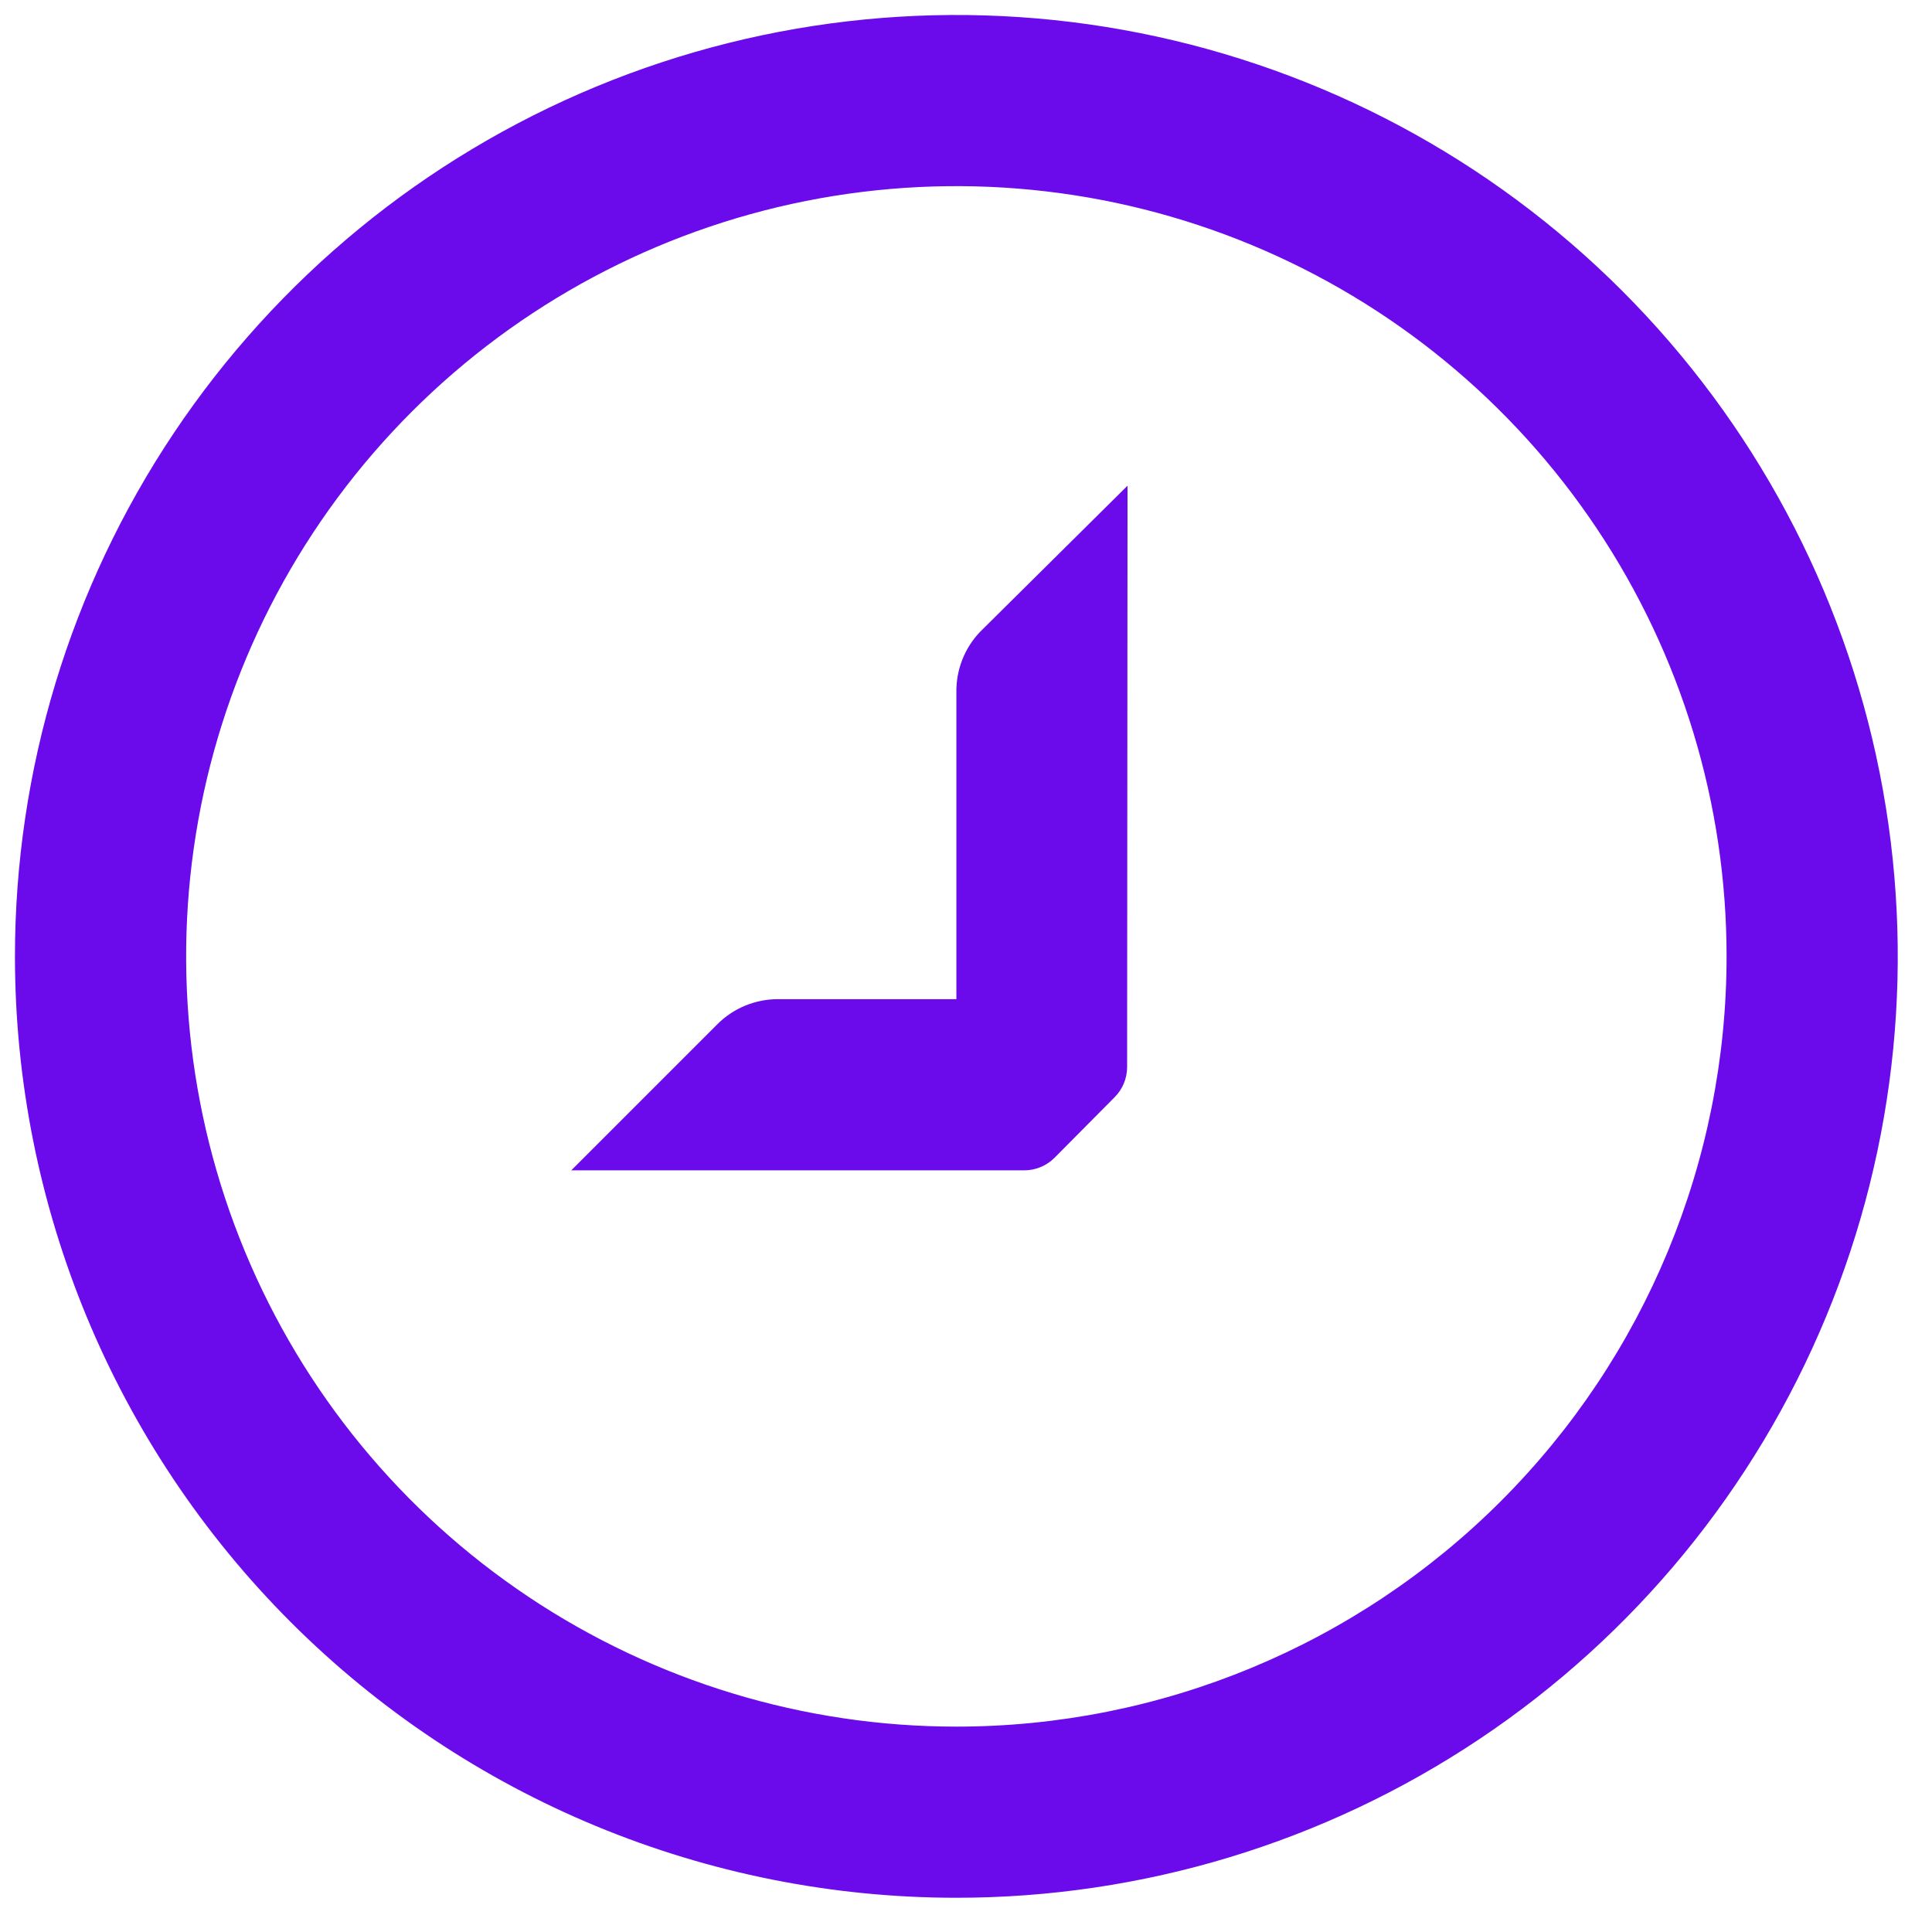 <svg width="43" height="43" viewBox="0 0 43 43" fill="none" xmlns="http://www.w3.org/2000/svg">
<path d="M21.819 14.057L25.095 10.81L25.086 23.753C25.085 24.002 24.985 24.242 24.809 24.419L23.467 25.772C23.378 25.86 23.272 25.93 23.156 25.977C23.04 26.024 22.916 26.049 22.79 26.048H12.714L15.962 22.8C16.139 22.622 16.35 22.48 16.582 22.384C16.814 22.288 17.063 22.238 17.314 22.238H21.286V15.41C21.278 14.906 21.469 14.42 21.819 14.057Z" fill="#6B0AEA"/>
<path fill-rule="evenodd" clip-rule="evenodd" d="M32.926 38.707C29.481 41.009 25.43 42.238 21.286 42.238C15.729 42.238 10.399 40.031 6.47 36.102C2.541 32.172 0.333 26.843 0.333 21.286C0.333 17.142 1.562 13.091 3.864 9.645C6.167 6.2 9.439 3.514 13.268 1.928C17.096 0.343 21.309 -0.072 25.373 0.736C29.438 1.545 33.171 3.54 36.101 6.47C39.031 9.401 41.027 13.134 41.835 17.198C42.644 21.263 42.229 25.476 40.643 29.304C39.057 33.133 36.372 36.405 32.926 38.707ZM11.762 35.54C14.581 37.423 17.895 38.429 21.286 38.429C25.832 38.429 30.193 36.623 33.407 33.408C36.622 30.193 38.428 25.832 38.428 21.286C38.428 17.895 37.423 14.581 35.539 11.762C33.656 8.943 30.978 6.745 27.846 5.448C24.713 4.15 21.267 3.811 17.941 4.472C14.616 5.134 11.561 6.767 9.164 9.164C6.766 11.562 5.134 14.616 4.472 17.942C3.811 21.267 4.15 24.714 5.448 27.846C6.745 30.979 8.942 33.656 11.762 35.54Z" fill="#6B0AEA"/>
</svg>
